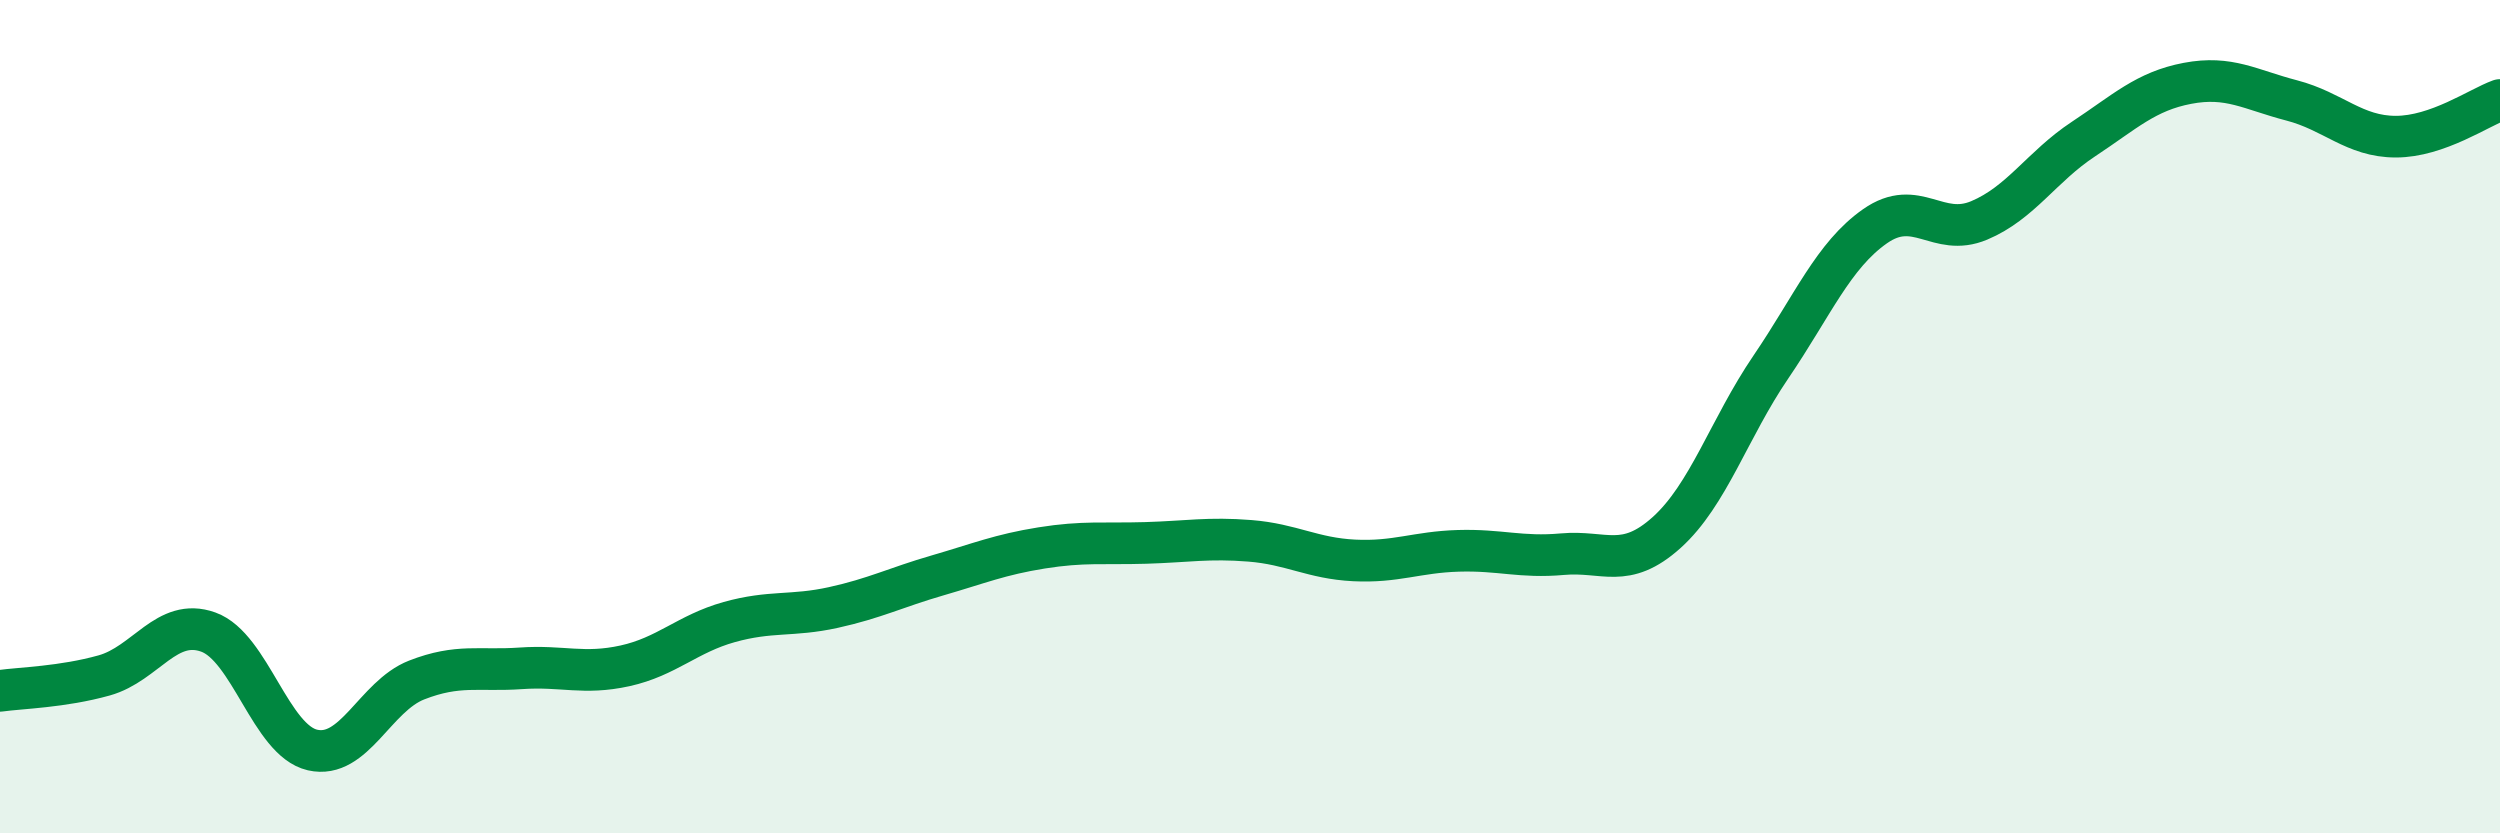 
    <svg width="60" height="20" viewBox="0 0 60 20" xmlns="http://www.w3.org/2000/svg">
      <path
        d="M 0,16.58 C 0.5,16.51 1.5,16.49 2.5,16.21 C 3.5,15.93 4,14.81 5,15.17 C 6,15.53 6.5,17.77 7.5,18 C 8.5,18.23 9,16.71 10,16.32 C 11,15.93 11.5,16.11 12.5,16.04 C 13.5,15.97 14,16.2 15,15.98 C 16,15.76 16.5,15.21 17.5,14.93 C 18.5,14.65 19,14.8 20,14.58 C 21,14.36 21.5,14.1 22.5,13.81 C 23.5,13.52 24,13.31 25,13.15 C 26,12.99 26.5,13.06 27.5,13.03 C 28.5,13 29,12.9 30,12.98 C 31,13.06 31.5,13.4 32.5,13.45 C 33.5,13.5 34,13.25 35,13.22 C 36,13.19 36.5,13.39 37.5,13.3 C 38.5,13.21 39,13.68 40,12.78 C 41,11.88 41.5,10.28 42.5,8.81 C 43.5,7.34 44,6.13 45,5.43 C 46,4.73 46.5,5.71 47.5,5.29 C 48.5,4.87 49,4 50,3.34 C 51,2.68 51.5,2.19 52.5,2 C 53.5,1.81 54,2.15 55,2.41 C 56,2.67 56.5,3.28 57.5,3.28 C 58.5,3.28 59.5,2.58 60,2.4L60 20L0 20Z"
        fill="#008740"
        opacity="0.1"
        stroke-linecap="round"
        stroke-linejoin="round"
      />
      <path
        d="M 0,16.58 C 0.5,16.51 1.5,16.49 2.5,16.21 C 3.5,15.93 4,14.81 5,15.17 C 6,15.53 6.5,17.77 7.5,18 C 8.5,18.23 9,16.71 10,16.32 C 11,15.93 11.5,16.11 12.5,16.04 C 13.5,15.97 14,16.2 15,15.98 C 16,15.76 16.5,15.21 17.5,14.93 C 18.5,14.65 19,14.8 20,14.58 C 21,14.36 21.5,14.1 22.5,13.81 C 23.5,13.52 24,13.31 25,13.15 C 26,12.99 26.5,13.06 27.5,13.03 C 28.5,13 29,12.9 30,12.98 C 31,13.06 31.5,13.4 32.5,13.45 C 33.5,13.5 34,13.25 35,13.22 C 36,13.19 36.5,13.39 37.5,13.3 C 38.5,13.21 39,13.68 40,12.78 C 41,11.88 41.5,10.28 42.5,8.81 C 43.5,7.34 44,6.13 45,5.43 C 46,4.73 46.5,5.71 47.5,5.29 C 48.5,4.87 49,4 50,3.34 C 51,2.68 51.5,2.19 52.5,2 C 53.5,1.81 54,2.15 55,2.41 C 56,2.67 56.5,3.28 57.5,3.28 C 58.5,3.28 59.5,2.58 60,2.4"
        stroke="#008740"
        stroke-width="1"
        fill="none"
        stroke-linecap="round"
        stroke-linejoin="round"
      />
    </svg>
  